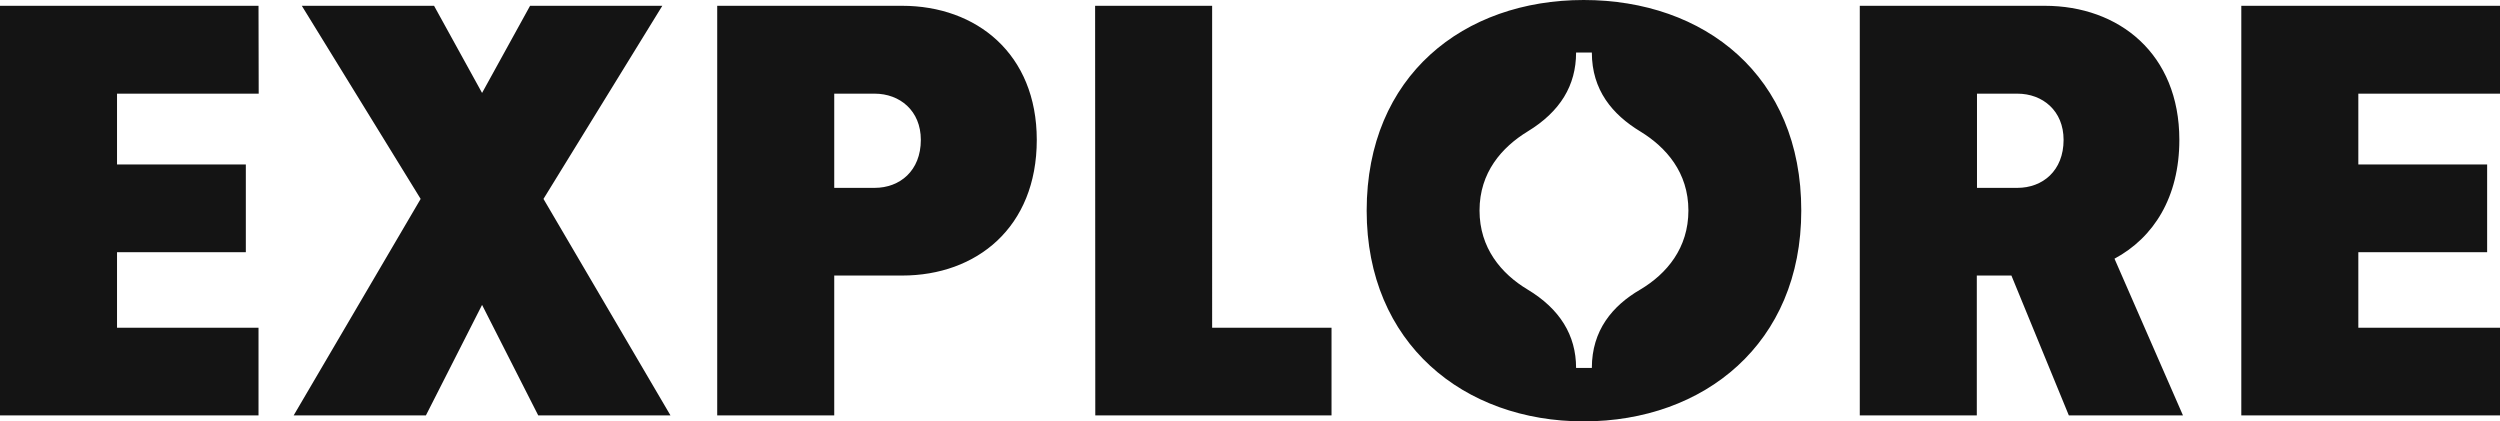 <svg xmlns="http://www.w3.org/2000/svg" xmlns:xlink="http://www.w3.org/1999/xlink" id="Layer_1" x="0px" y="0px" viewBox="0 0 1380 232.5" style="enable-background:new 0 0 1380 232.5;" xml:space="preserve"><style type="text/css">	.st0{fill:#141414;}</style><g>	<g>		<path class="st0" d="M1380,3.2h-142.8v226.1H1380v-48.4h-78.2v-41.7h71.1V90.8h-71.1V51.7h78.2V3.2z M1091.3,51.7h22.3   c13.9,0,25.5,9.4,25.5,25.5c0,17.1-11.6,26.5-25.5,26.5h-22.3V51.7z M1167.2,142.8c21.6-11.6,35.8-33.9,35.8-65.6   c0-47.5-33.3-74-74.3-74h-102.1v226.1h64.6v-77.2h19.1l31.7,77.2h63L1167.2,142.8z M870,203.1c0-18.1-9-32.6-26.8-43.3   c-14.5-8.7-26.5-22.9-26.5-43.6c0-21,12.3-34.9,26.5-43.6C861.3,61.6,870,47.1,870,29h8.7c0,20.7,11.3,34.2,26.8,43.6   c14.2,8.7,26.5,22.6,26.5,43.6c0,20.7-11.9,34.9-26.5,43.6c-15.5,9-26.8,22.6-26.8,43.3L870,203.1L870,203.1z M754.4,116.3   c0,73.3,53.6,116.3,119.8,116.3c66.5,0,120.1-43,120.1-116.3C994.4,41.7,940.8,0,874.2,0C808,0,754.4,41.7,754.4,116.3    M604.6,229.3H735v-48.4h-65.9V3.2h-64.6L604.6,229.3L604.6,229.3z M482.8,103.7h-22.3v-52h22.3c13.9,0,25.5,9.4,25.5,25.5   C508.3,94.3,496.7,103.7,482.8,103.7 M498,3.2H395.9v226.1h64.6v-77.2H498c41,0,74.3-26.5,74.3-74.9C572.3,29.7,539,3.2,498,3.2    M235.1,229.3l31-61l31,61h73L300,109.8L365.6,3.2h-73l-26.5,48.1L239.6,3.2h-73l65.6,106.6l-70.1,119.5L235.1,229.3L235.1,229.3z    M142.7,3.2H0v226.1h142.7v-48.4H64.6v-41.7h71.1V90.8H64.6V51.7h78.2L142.7,3.2L142.7,3.2z"></path>	</g></g></svg>